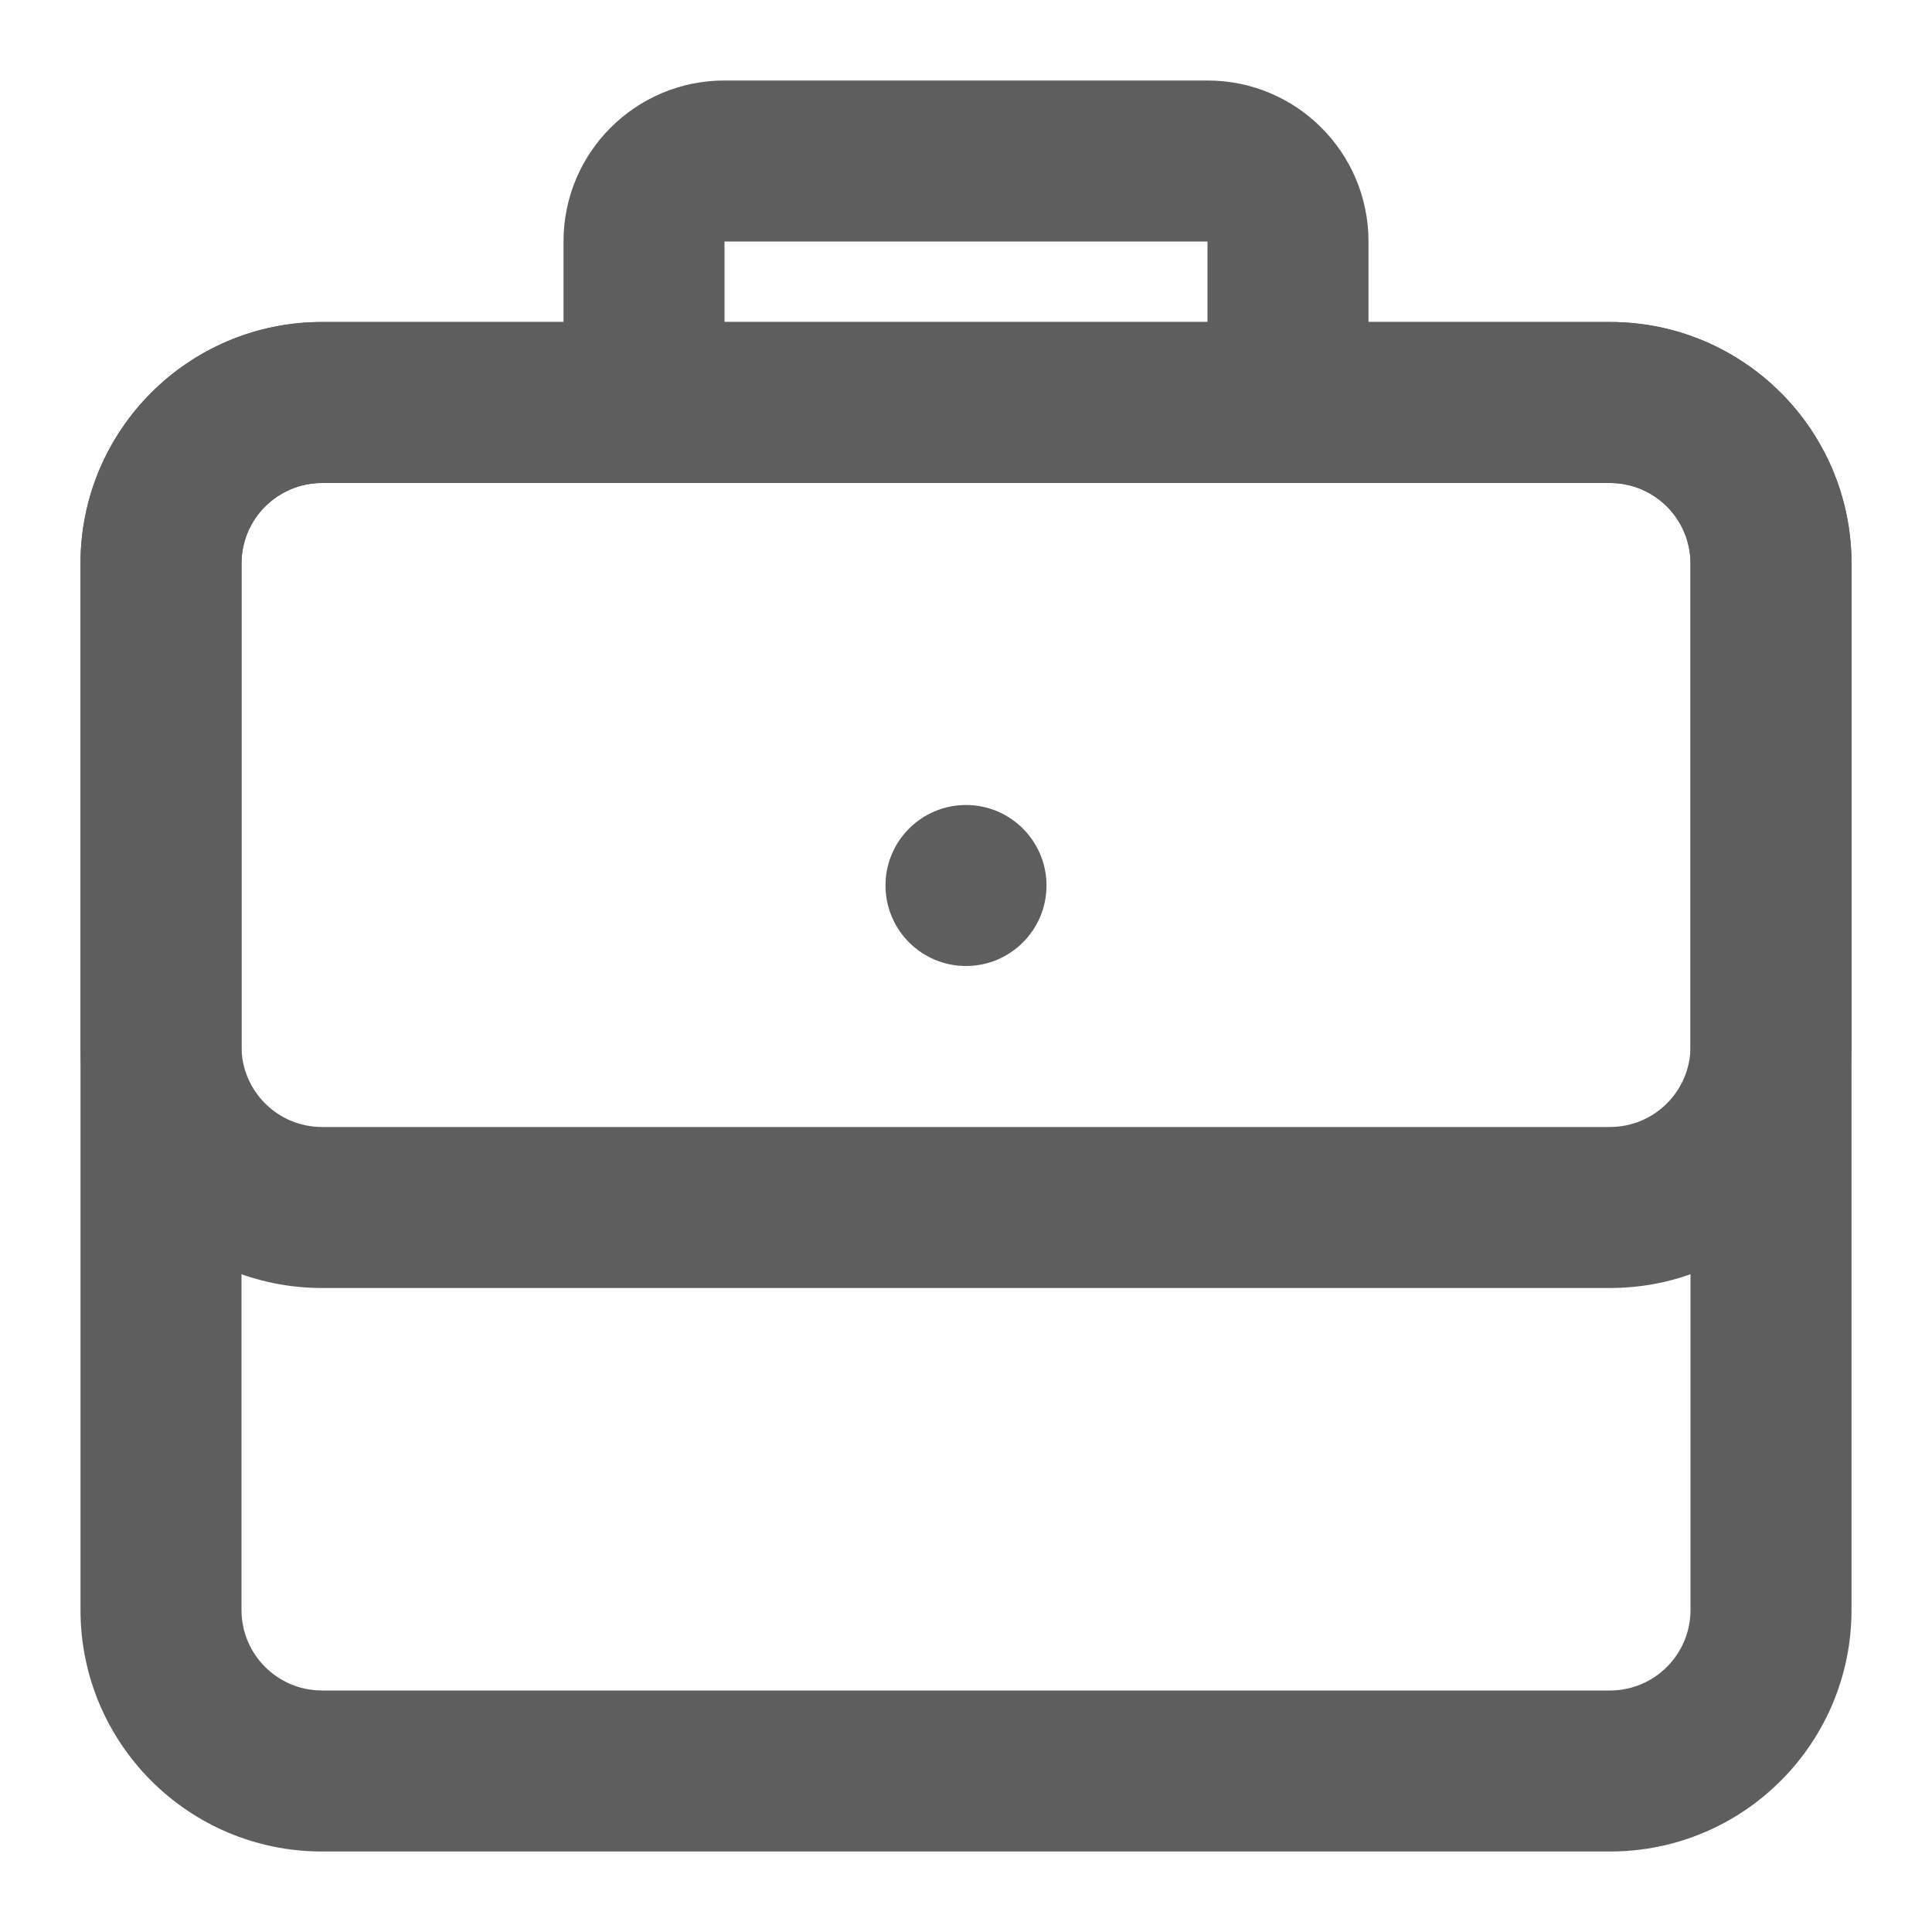 <svg width="24" height="24" viewBox="0 0 24 24" fill="none" xmlns="http://www.w3.org/2000/svg">
<path d="M12 12C12.552 12 13 11.552 13 11C13 10.448 12.552 10 12 10C11.448 10 11 10.448 11 11C11 11.552 11.448 12 12 12Z" fill="#5F5E5E"/>
<path fill-rule="evenodd" clip-rule="evenodd" d="M1 7C1 5.343 2.343 4 4 4H20C21.657 4 23 5.343 23 7V20C23 21.657 21.657 23 20 23H4C2.343 23 1 21.657 1 20V7ZM4 6C3.448 6 3 6.448 3 7V20C3 20.552 3.448 21 4 21H20C20.552 21 21 20.552 21 20V7C21 6.448 20.552 6 20 6H4Z" fill="#5F5E5E"/>
<path fill-rule="evenodd" clip-rule="evenodd" d="M1 7C1 5.343 2.343 4 4 4H20C21.657 4 23 5.343 23 7V13C23 14.657 21.657 16 20 16H4C2.343 16 1 14.657 1 13V7ZM4 6C3.448 6 3 6.448 3 7V13C3 13.552 3.448 14 4 14H20C20.552 14 21 13.552 21 13V7C21 6.448 20.552 6 20 6H4Z" fill="#5F5E5E"/>
<path fill-rule="evenodd" clip-rule="evenodd" d="M7 3C7 1.895 7.895 1 9 1H15C16.105 1 17 1.895 17 3V5C17 5.552 16.552 6 16 6C15.448 6 15 5.552 15 5V3H9V5C9 5.552 8.552 6 8 6C7.448 6 7 5.552 7 5V3Z" fill="#5F5E5E"/>
</svg>
